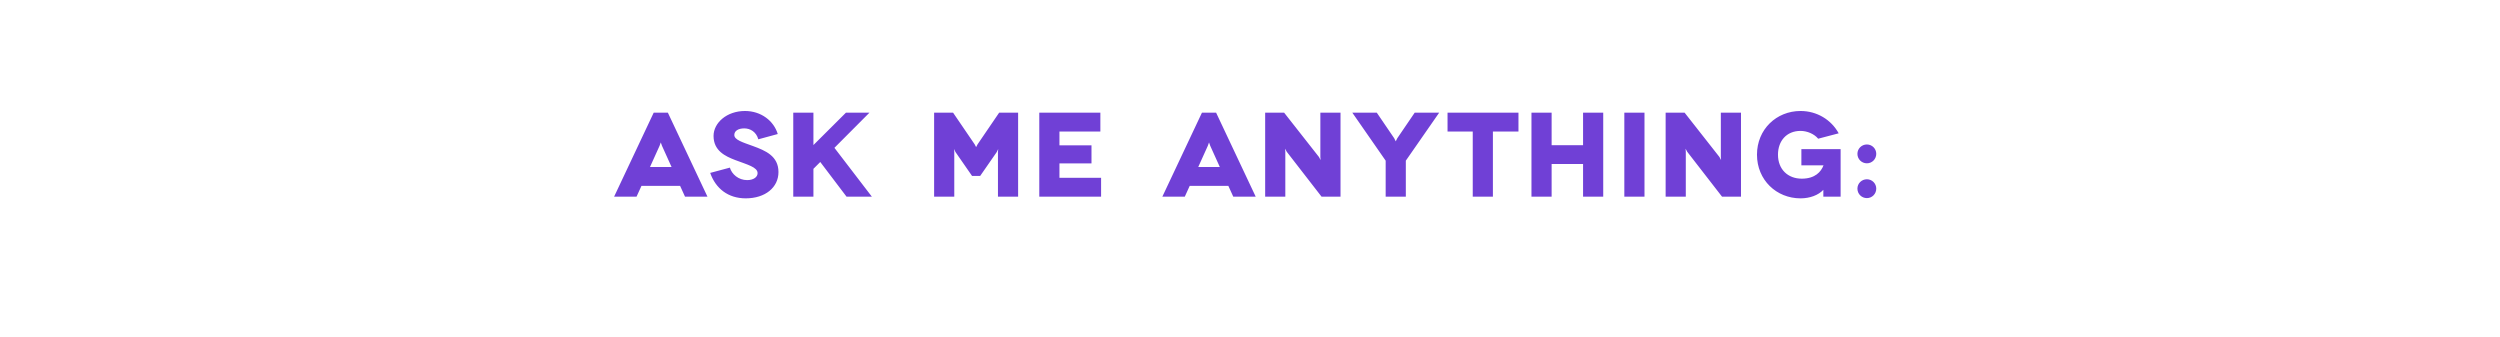 <svg width="750" height="101" viewBox="0 0 750 101" fill="none" xmlns="http://www.w3.org/2000/svg">
<path d="M205.506 59L204.03 55.76H192.438L190.962 59H184.23L196.11 33.8H200.358L212.238 59H205.506ZM194.994 50.108H201.474L198.594 43.736L198.234 42.728L197.874 43.736L194.994 50.108ZM233.325 40.208L227.493 41.792C226.881 39.56 225.081 38.516 223.281 38.516C221.481 38.516 220.293 39.272 220.293 40.496C220.293 41.972 222.813 42.692 225.873 43.808C229.617 45.176 233.541 46.796 233.541 51.62C233.541 56.228 229.581 59.504 223.713 59.504C218.457 59.504 214.713 56.588 213.057 51.872L218.961 50.288C219.537 52.268 221.553 54.032 224.145 54.032C226.089 54.032 227.277 53.096 227.277 51.944C227.277 50.144 224.181 49.388 220.581 48.02C217.557 46.868 214.065 45.212 214.065 40.784C214.065 36.86 218.025 33.296 223.497 33.296C228.321 33.296 232.137 36.248 233.325 40.208ZM253.782 33.8H260.838L250.326 44.348L261.558 59H253.962L246.078 48.596L244.026 50.648V59H237.978V33.8H244.026V43.52L253.782 33.8ZM299.747 33.8H305.435V59H299.387V45.608L299.459 44.708L299.027 45.608L294.059 52.772H291.611L286.643 45.608L286.211 44.708L286.283 45.608V59H280.235V33.8H285.923L292.403 43.304L292.835 44.132L293.267 43.304L299.747 33.8ZM317.835 53.348H330.327V59H311.787V33.8H330.111V39.452H317.835V43.592H327.447V49.028H317.835V53.348ZM369.98 59L368.504 55.76H356.912L355.436 59H348.704L360.584 33.8H364.832L376.712 59H369.98ZM359.468 50.108H365.948L363.068 43.736L362.708 42.728L362.348 43.736L359.468 50.108ZM396.108 33.8H402.156V59H396.468L386.028 45.536L385.524 44.6L385.596 45.536V59H379.548V33.8H385.236L395.676 47.084L396.18 48.02L396.108 47.084V33.8ZM424.411 33.8H431.755L421.747 48.2V59H415.699V48.2L405.691 33.8H413.035L418.255 41.468L418.723 42.404L419.191 41.468L424.411 33.8ZM434.263 33.8H455.539V39.452H447.871V59H441.823V39.452H434.263V33.8ZM474.919 33.8H480.967V59H474.919V49.208H465.487V59H459.439V33.8H465.487V43.556H474.919V33.8ZM493.347 59H487.299V33.8H493.347V59ZM516.251 33.8H522.299V59H516.611L506.171 45.536L505.667 44.6L505.739 45.536V59H499.691V33.8H505.379L515.819 47.084L516.323 48.02L516.251 47.084V33.8ZM547.002 59V56.948C545.526 58.532 543.006 59.504 540.162 59.504C532.926 59.504 527.094 53.996 527.094 46.4C527.094 38.804 532.926 33.296 540.162 33.296C545.058 33.296 549.342 35.888 551.61 39.992L545.454 41.612C544.266 40.172 542.142 39.272 540.162 39.272C535.986 39.272 533.394 42.26 533.394 46.4C533.394 50.828 536.382 53.6 540.522 53.6C544.554 53.6 546.318 51.512 547.038 49.64V49.604H540.414V44.744H552.186V59H547.002ZM560.069 48.992C558.485 48.992 557.225 47.732 557.225 46.148C557.225 44.6 558.485 43.34 560.069 43.34C561.617 43.34 562.877 44.6 562.877 46.148C562.877 47.732 561.617 48.992 560.069 48.992ZM560.069 59.432C558.485 59.432 557.225 58.172 557.225 56.588C557.225 55.04 558.485 53.78 560.069 53.78C561.617 53.78 562.877 55.04 562.877 56.588C562.877 58.172 561.617 59.432 560.069 59.432Z" fill="#7040D6"/>
</svg>
